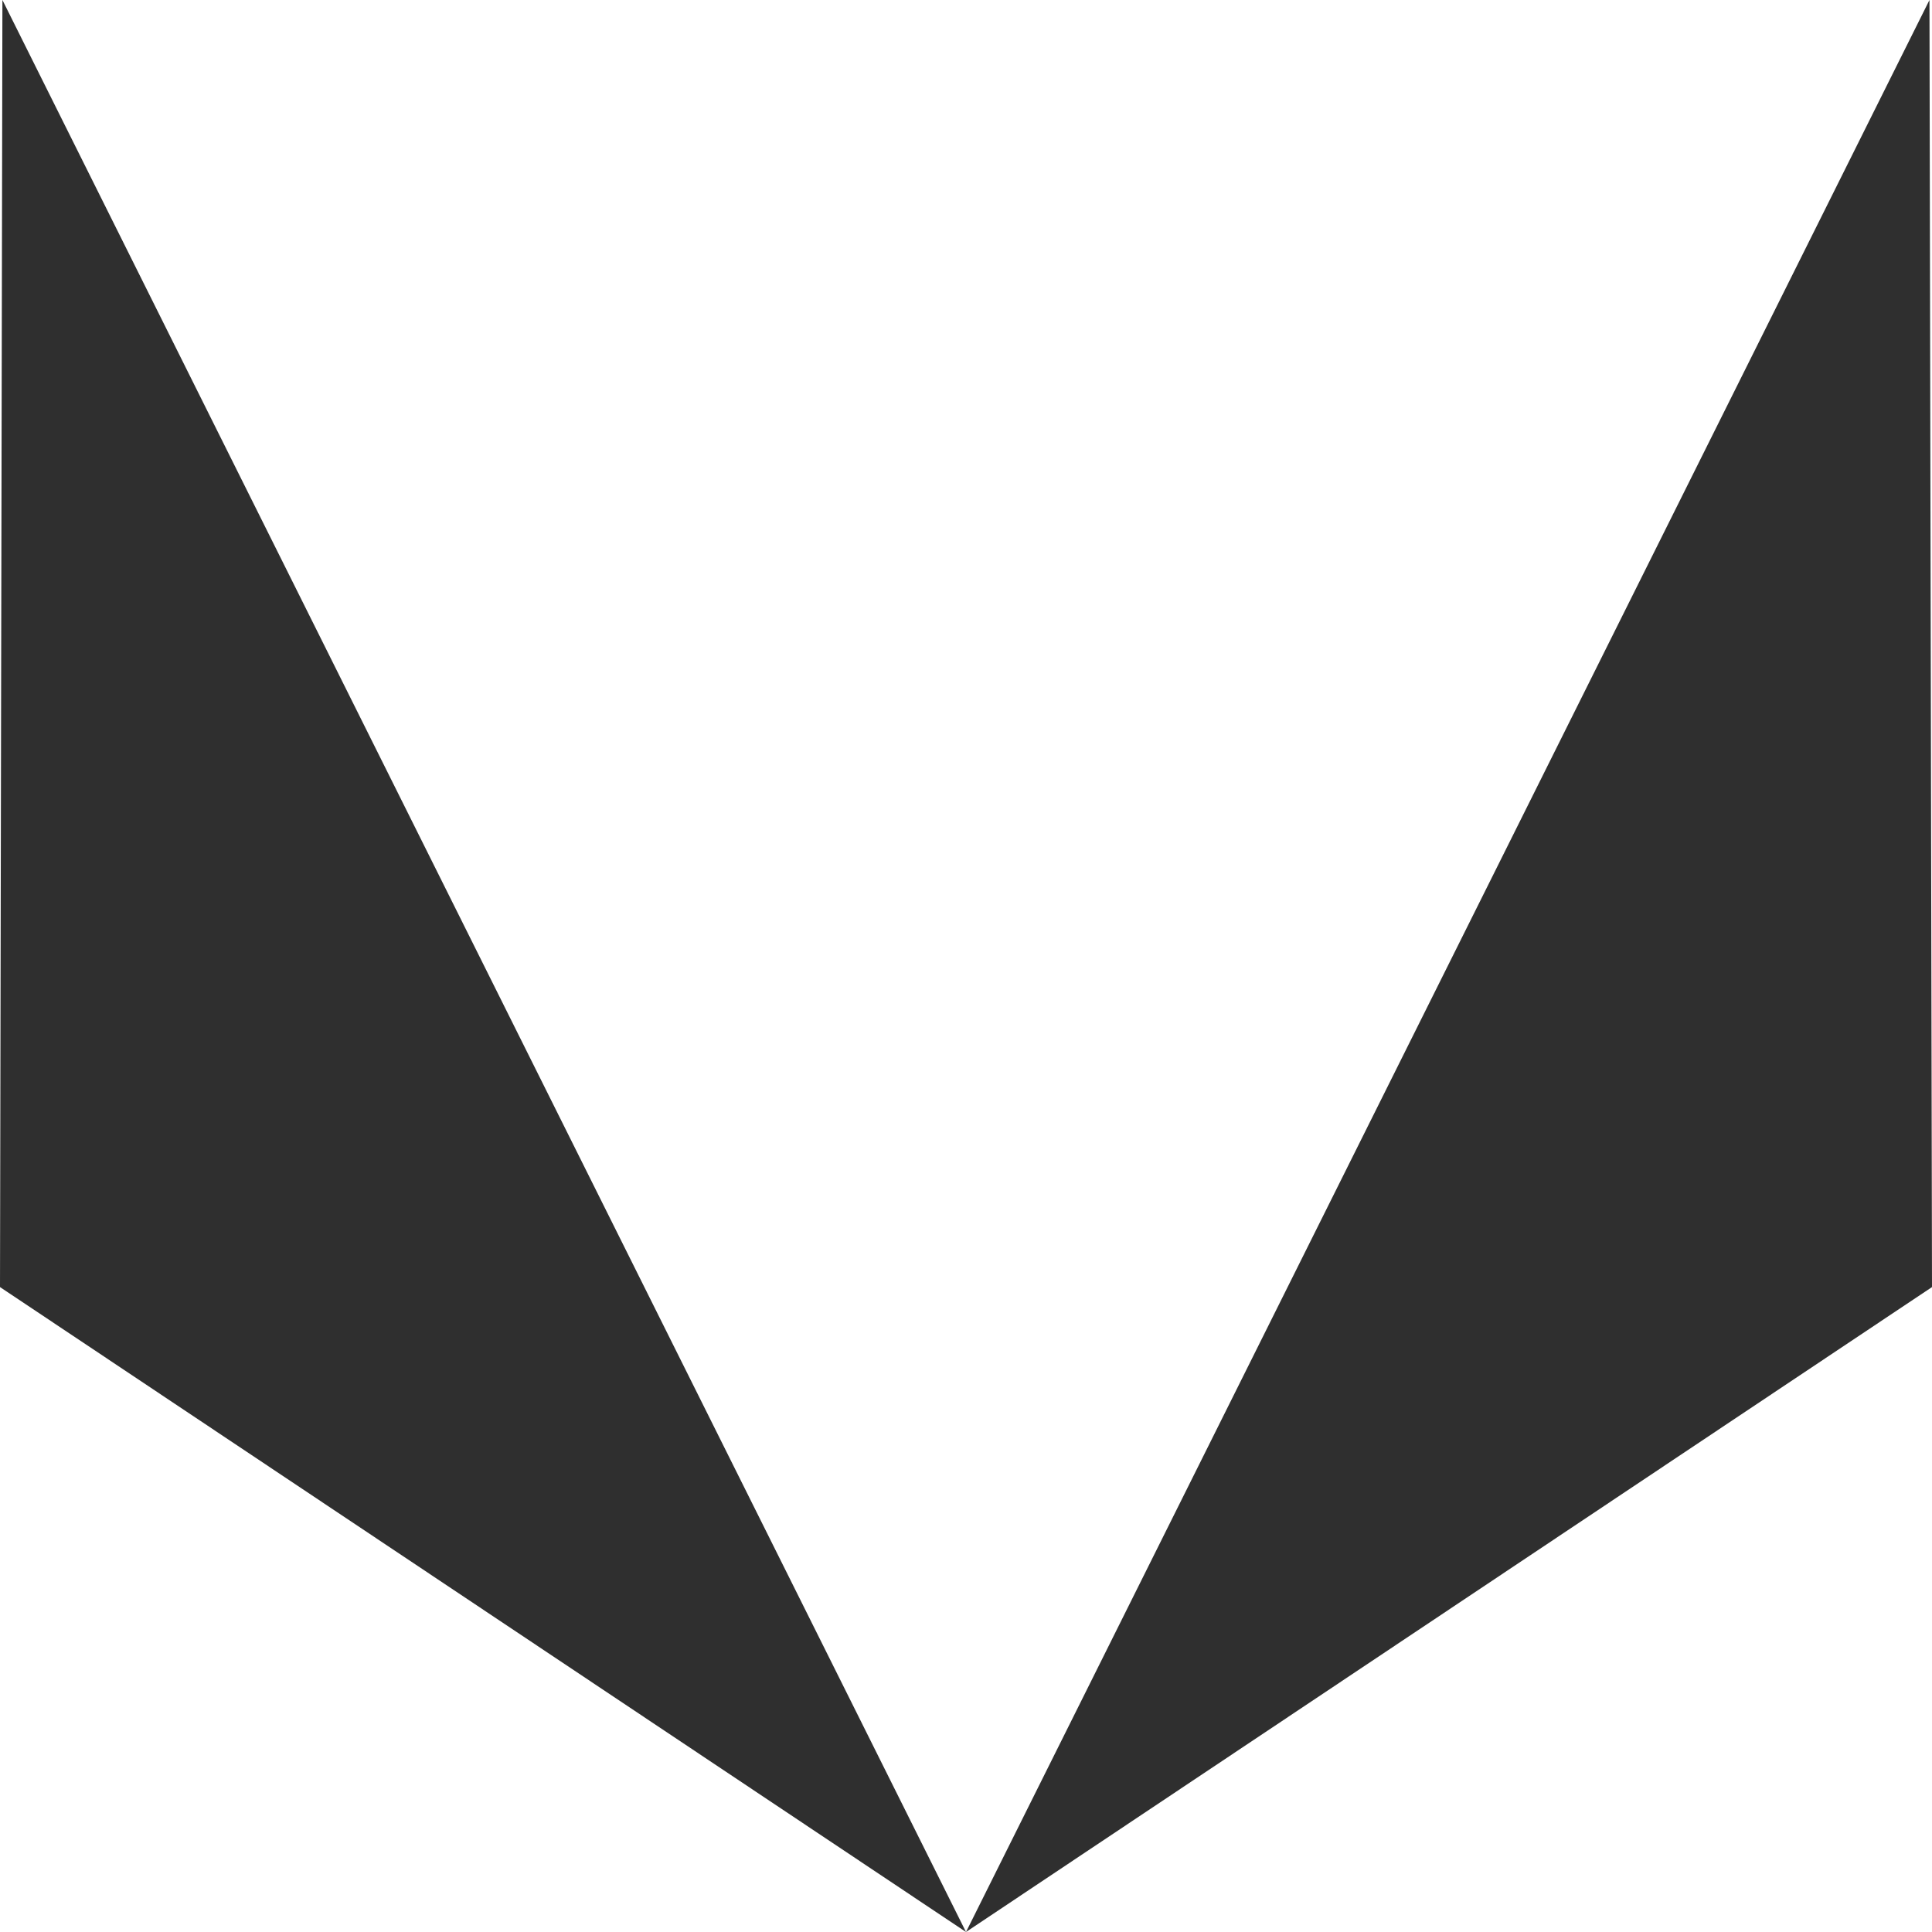 <?xml version="1.0" encoding="utf-8"?>
<svg xmlns="http://www.w3.org/2000/svg" fill="none" height="100%" overflow="visible" preserveAspectRatio="none" style="display: block;" viewBox="0 0 32 32" width="100%">
<g id="Vector">
<path d="M0.04 0L0 21.318L16 32L0.04 0Z" fill="#2F2F2F"/>
<path d="M31.958 0L16 32L32 21.318L31.958 0Z" fill="#2F2F2F"/>
</g>
</svg>